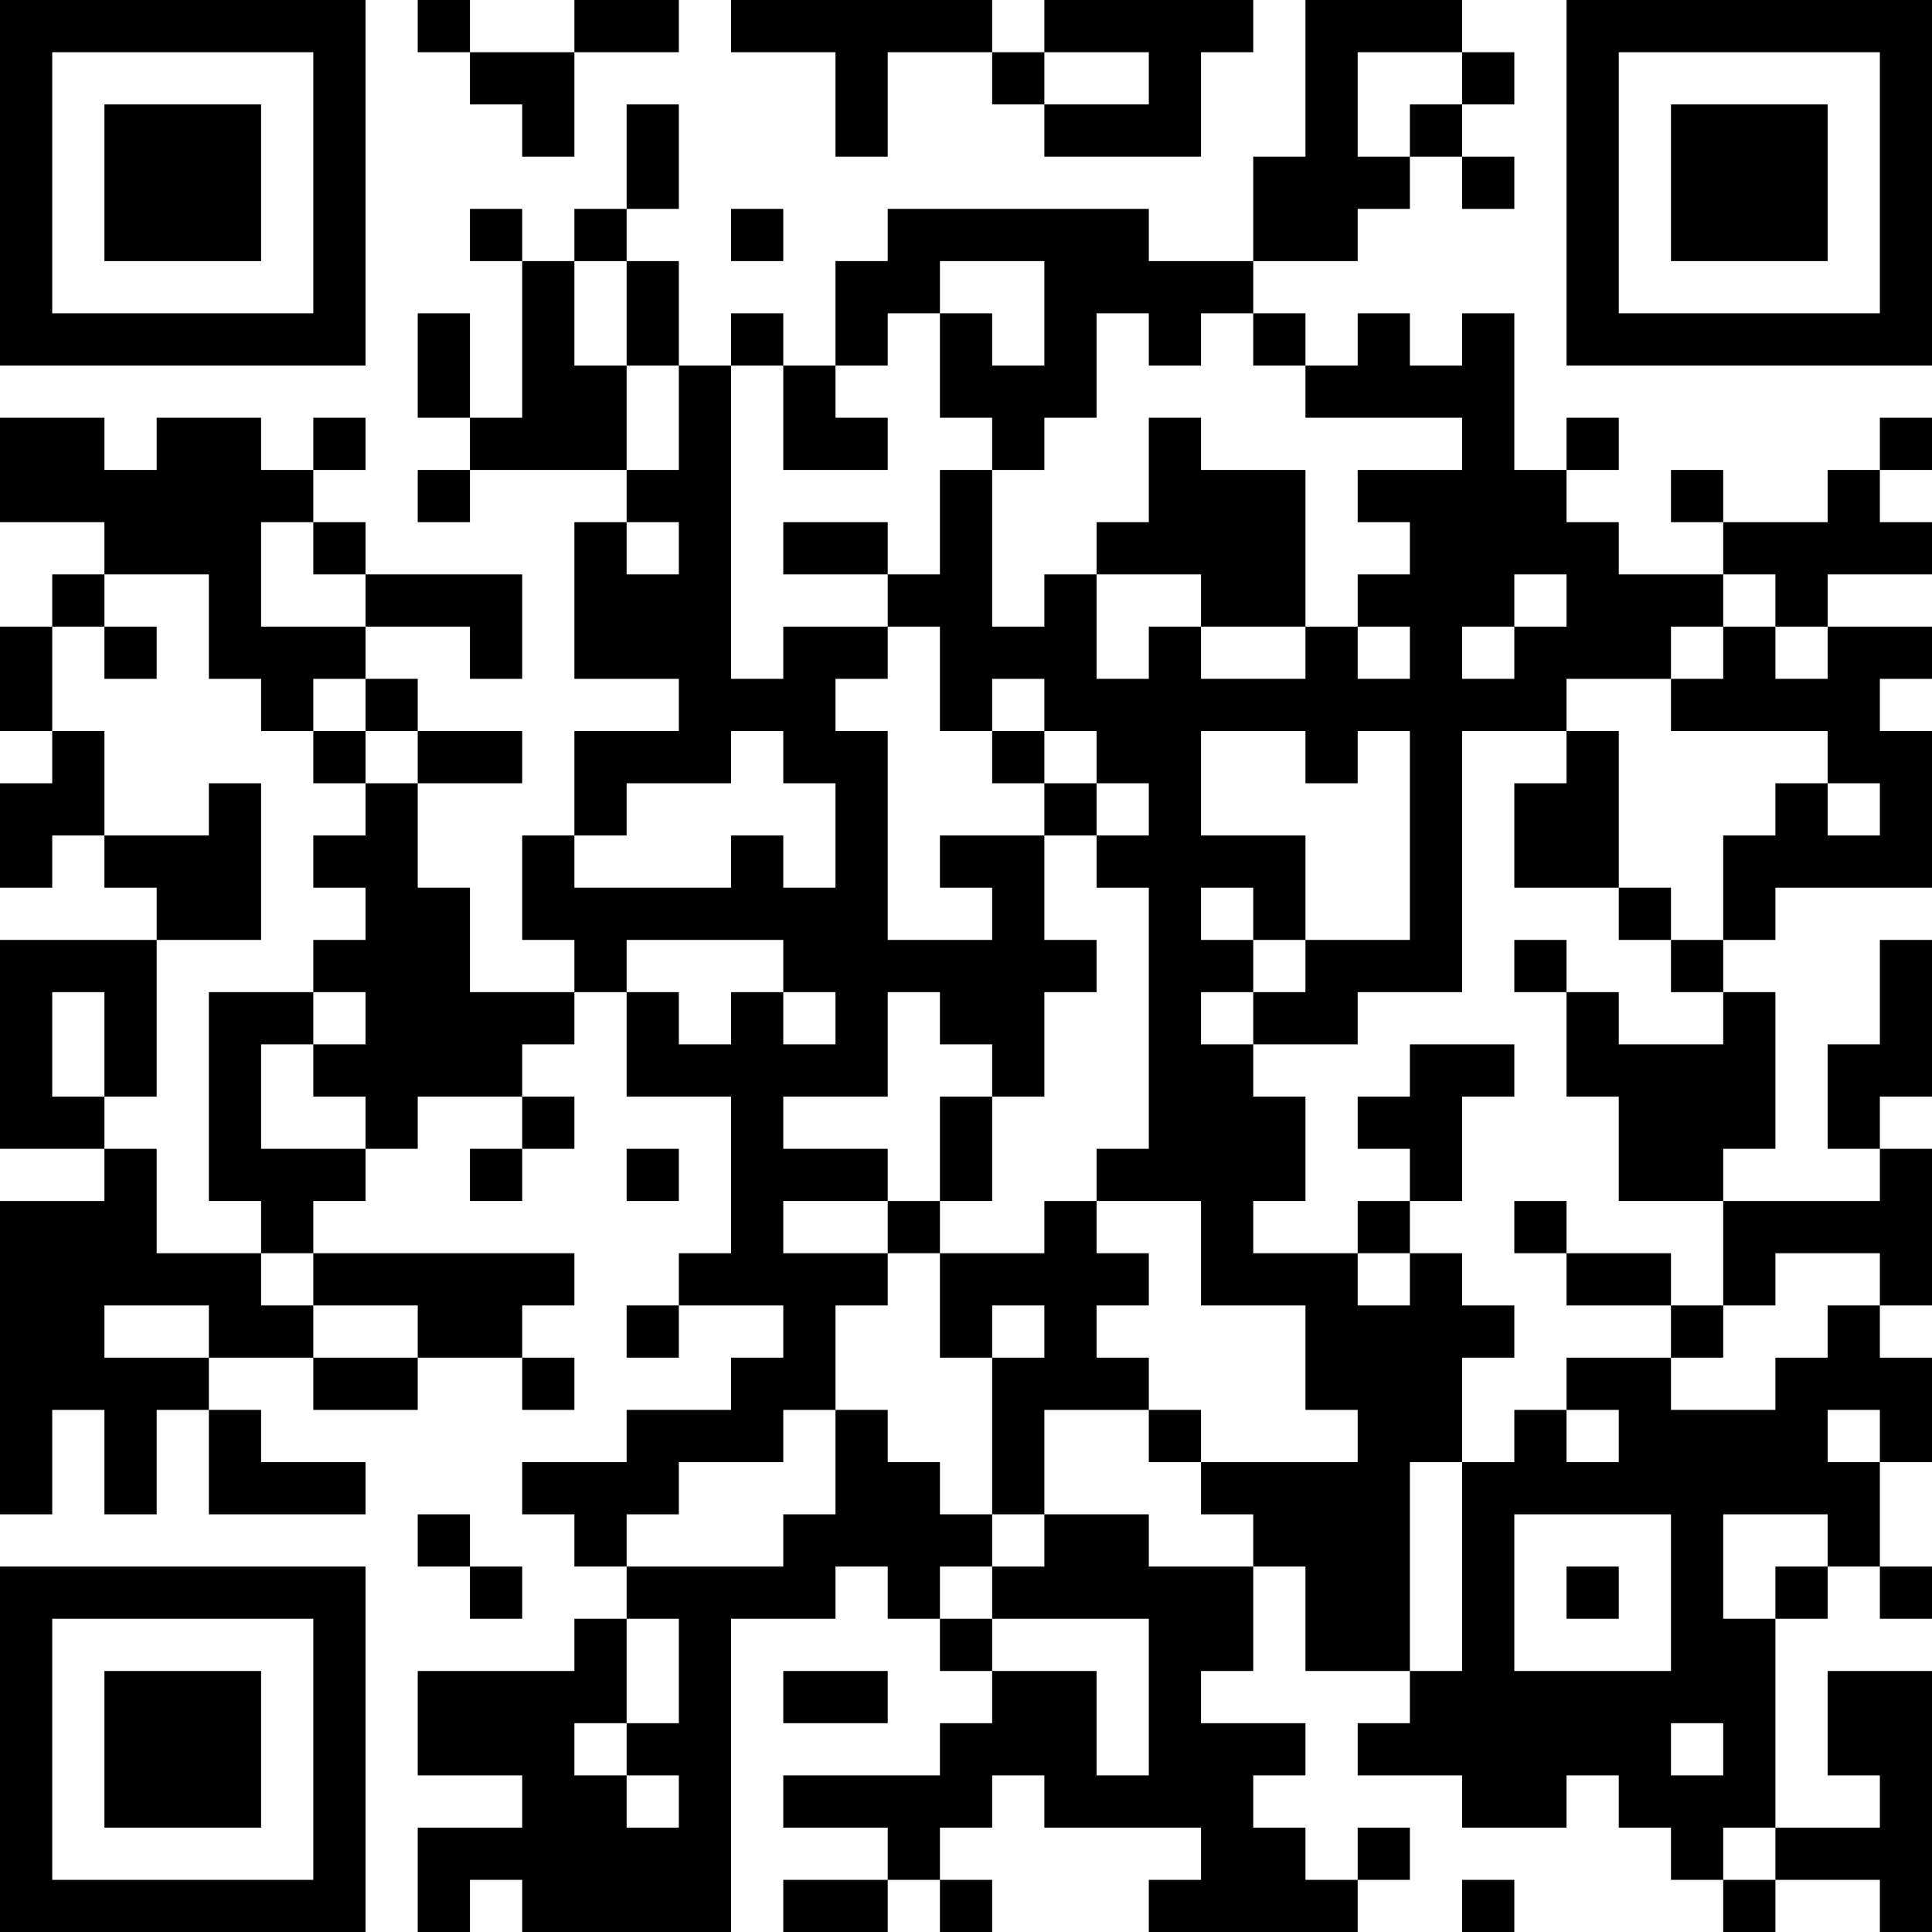 <?xml version="1.0" encoding="UTF-8"?>
<svg xmlns="http://www.w3.org/2000/svg" version="1.1" width="250" height="250" viewBox="0 0 250 250"><rect x="0" y="0" width="250" height="250" fill="#ffffff"/><g transform="scale(6.757)"><g transform="translate(0,0)"><path fill-rule="evenodd" d="M8 0L8 1L9 1L9 2L10 2L10 3L11 3L11 1L13 1L13 0L11 0L11 1L9 1L9 0ZM14 0L14 1L16 1L16 3L17 3L17 1L19 1L19 2L20 2L20 3L23 3L23 1L24 1L24 0L20 0L20 1L19 1L19 0ZM25 0L25 3L24 3L24 5L22 5L22 4L17 4L17 5L16 5L16 7L15 7L15 6L14 6L14 7L13 7L13 5L12 5L12 4L13 4L13 2L12 2L12 4L11 4L11 5L10 5L10 4L9 4L9 5L10 5L10 8L9 8L9 6L8 6L8 8L9 8L9 9L8 9L8 10L9 10L9 9L12 9L12 10L11 10L11 13L13 13L13 14L11 14L11 16L10 16L10 18L11 18L11 19L9 19L9 17L8 17L8 15L10 15L10 14L8 14L8 13L7 13L7 12L9 12L9 13L10 13L10 11L7 11L7 10L6 10L6 9L7 9L7 8L6 8L6 9L5 9L5 8L3 8L3 9L2 9L2 8L0 8L0 10L2 10L2 11L1 11L1 12L0 12L0 14L1 14L1 15L0 15L0 17L1 17L1 16L2 16L2 17L3 17L3 18L0 18L0 22L2 22L2 23L0 23L0 29L1 29L1 27L2 27L2 29L3 29L3 27L4 27L4 29L7 29L7 28L5 28L5 27L4 27L4 26L6 26L6 27L8 27L8 26L10 26L10 27L11 27L11 26L10 26L10 25L11 25L11 24L6 24L6 23L7 23L7 22L8 22L8 21L10 21L10 22L9 22L9 23L10 23L10 22L11 22L11 21L10 21L10 20L11 20L11 19L12 19L12 21L14 21L14 24L13 24L13 25L12 25L12 26L13 26L13 25L15 25L15 26L14 26L14 27L12 27L12 28L10 28L10 29L11 29L11 30L12 30L12 31L11 31L11 32L8 32L8 34L10 34L10 35L8 35L8 37L9 37L9 36L10 36L10 37L14 37L14 31L16 31L16 30L17 30L17 31L18 31L18 32L19 32L19 33L18 33L18 34L15 34L15 35L17 35L17 36L15 36L15 37L17 37L17 36L18 36L18 37L19 37L19 36L18 36L18 35L19 35L19 34L20 34L20 35L23 35L23 36L22 36L22 37L26 37L26 36L27 36L27 35L26 35L26 36L25 36L25 35L24 35L24 34L25 34L25 33L23 33L23 32L24 32L24 30L25 30L25 32L27 32L27 33L26 33L26 34L28 34L28 35L30 35L30 34L31 34L31 35L32 35L32 36L33 36L33 37L34 37L34 36L36 36L36 37L37 37L37 32L35 32L35 34L36 34L36 35L34 35L34 31L35 31L35 30L36 30L36 31L37 31L37 30L36 30L36 28L37 28L37 26L36 26L36 25L37 25L37 22L36 22L36 21L37 21L37 18L36 18L36 20L35 20L35 22L36 22L36 23L33 23L33 22L34 22L34 19L33 19L33 18L34 18L34 17L37 17L37 14L36 14L36 13L37 13L37 12L35 12L35 11L37 11L37 10L36 10L36 9L37 9L37 8L36 8L36 9L35 9L35 10L33 10L33 9L32 9L32 10L33 10L33 11L31 11L31 10L30 10L30 9L31 9L31 8L30 8L30 9L29 9L29 6L28 6L28 7L27 7L27 6L26 6L26 7L25 7L25 6L24 6L24 5L26 5L26 4L27 4L27 3L28 3L28 4L29 4L29 3L28 3L28 2L29 2L29 1L28 1L28 0ZM20 1L20 2L22 2L22 1ZM26 1L26 3L27 3L27 2L28 2L28 1ZM14 4L14 5L15 5L15 4ZM11 5L11 7L12 7L12 9L13 9L13 7L12 7L12 5ZM18 5L18 6L17 6L17 7L16 7L16 8L17 8L17 9L15 9L15 7L14 7L14 13L15 13L15 12L17 12L17 13L16 13L16 14L17 14L17 18L19 18L19 17L18 17L18 16L20 16L20 18L21 18L21 19L20 19L20 21L19 21L19 20L18 20L18 19L17 19L17 21L15 21L15 22L17 22L17 23L15 23L15 24L17 24L17 25L16 25L16 27L15 27L15 28L13 28L13 29L12 29L12 30L15 30L15 29L16 29L16 27L17 27L17 28L18 28L18 29L19 29L19 30L18 30L18 31L19 31L19 32L21 32L21 34L22 34L22 31L19 31L19 30L20 30L20 29L22 29L22 30L24 30L24 29L23 29L23 28L26 28L26 27L25 27L25 25L23 25L23 23L21 23L21 22L22 22L22 17L21 17L21 16L22 16L22 15L21 15L21 14L20 14L20 13L19 13L19 14L18 14L18 12L17 12L17 11L18 11L18 9L19 9L19 12L20 12L20 11L21 11L21 13L22 13L22 12L23 12L23 13L25 13L25 12L26 12L26 13L27 13L27 12L26 12L26 11L27 11L27 10L26 10L26 9L28 9L28 8L25 8L25 7L24 7L24 6L23 6L23 7L22 7L22 6L21 6L21 8L20 8L20 9L19 9L19 8L18 8L18 6L19 6L19 7L20 7L20 5ZM22 8L22 10L21 10L21 11L23 11L23 12L25 12L25 9L23 9L23 8ZM5 10L5 12L7 12L7 11L6 11L6 10ZM12 10L12 11L13 11L13 10ZM15 10L15 11L17 11L17 10ZM2 11L2 12L1 12L1 14L2 14L2 16L4 16L4 15L5 15L5 18L3 18L3 21L2 21L2 19L1 19L1 21L2 21L2 22L3 22L3 24L5 24L5 25L6 25L6 26L8 26L8 25L6 25L6 24L5 24L5 23L4 23L4 19L6 19L6 20L5 20L5 22L7 22L7 21L6 21L6 20L7 20L7 19L6 19L6 18L7 18L7 17L6 17L6 16L7 16L7 15L8 15L8 14L7 14L7 13L6 13L6 14L5 14L5 13L4 13L4 11ZM29 11L29 12L28 12L28 13L29 13L29 12L30 12L30 11ZM33 11L33 12L32 12L32 13L30 13L30 14L28 14L28 19L26 19L26 20L24 20L24 19L25 19L25 18L27 18L27 14L26 14L26 15L25 15L25 14L23 14L23 16L25 16L25 18L24 18L24 17L23 17L23 18L24 18L24 19L23 19L23 20L24 20L24 21L25 21L25 23L24 23L24 24L26 24L26 25L27 25L27 24L28 24L28 25L29 25L29 26L28 26L28 28L27 28L27 32L28 32L28 28L29 28L29 27L30 27L30 28L31 28L31 27L30 27L30 26L32 26L32 27L34 27L34 26L35 26L35 25L36 25L36 24L34 24L34 25L33 25L33 23L31 23L31 21L30 21L30 19L31 19L31 20L33 20L33 19L32 19L32 18L33 18L33 16L34 16L34 15L35 15L35 16L36 16L36 15L35 15L35 14L32 14L32 13L33 13L33 12L34 12L34 13L35 13L35 12L34 12L34 11ZM2 12L2 13L3 13L3 12ZM6 14L6 15L7 15L7 14ZM14 14L14 15L12 15L12 16L11 16L11 17L14 17L14 16L15 16L15 17L16 17L16 15L15 15L15 14ZM19 14L19 15L20 15L20 16L21 16L21 15L20 15L20 14ZM30 14L30 15L29 15L29 17L31 17L31 18L32 18L32 17L31 17L31 14ZM12 18L12 19L13 19L13 20L14 20L14 19L15 19L15 20L16 20L16 19L15 19L15 18ZM29 18L29 19L30 19L30 18ZM27 20L27 21L26 21L26 22L27 22L27 23L26 23L26 24L27 24L27 23L28 23L28 21L29 21L29 20ZM18 21L18 23L17 23L17 24L18 24L18 26L19 26L19 29L20 29L20 27L22 27L22 28L23 28L23 27L22 27L22 26L21 26L21 25L22 25L22 24L21 24L21 23L20 23L20 24L18 24L18 23L19 23L19 21ZM12 22L12 23L13 23L13 22ZM29 23L29 24L30 24L30 25L32 25L32 26L33 26L33 25L32 25L32 24L30 24L30 23ZM2 25L2 26L4 26L4 25ZM19 25L19 26L20 26L20 25ZM35 27L35 28L36 28L36 27ZM8 29L8 30L9 30L9 31L10 31L10 30L9 30L9 29ZM29 29L29 32L32 32L32 29ZM33 29L33 31L34 31L34 30L35 30L35 29ZM30 30L30 31L31 31L31 30ZM12 31L12 33L11 33L11 34L12 34L12 35L13 35L13 34L12 34L12 33L13 33L13 31ZM15 32L15 33L17 33L17 32ZM32 33L32 34L33 34L33 33ZM33 35L33 36L34 36L34 35ZM28 36L28 37L29 37L29 36ZM0 0L0 7L7 7L7 0ZM1 1L1 6L6 6L6 1ZM2 2L2 5L5 5L5 2ZM30 0L30 7L37 7L37 0ZM31 1L31 6L36 6L36 1ZM32 2L32 5L35 5L35 2ZM0 30L0 37L7 37L7 30ZM1 31L1 36L6 36L6 31ZM2 32L2 35L5 35L5 32Z" fill="#000000"/></g></g></svg>
